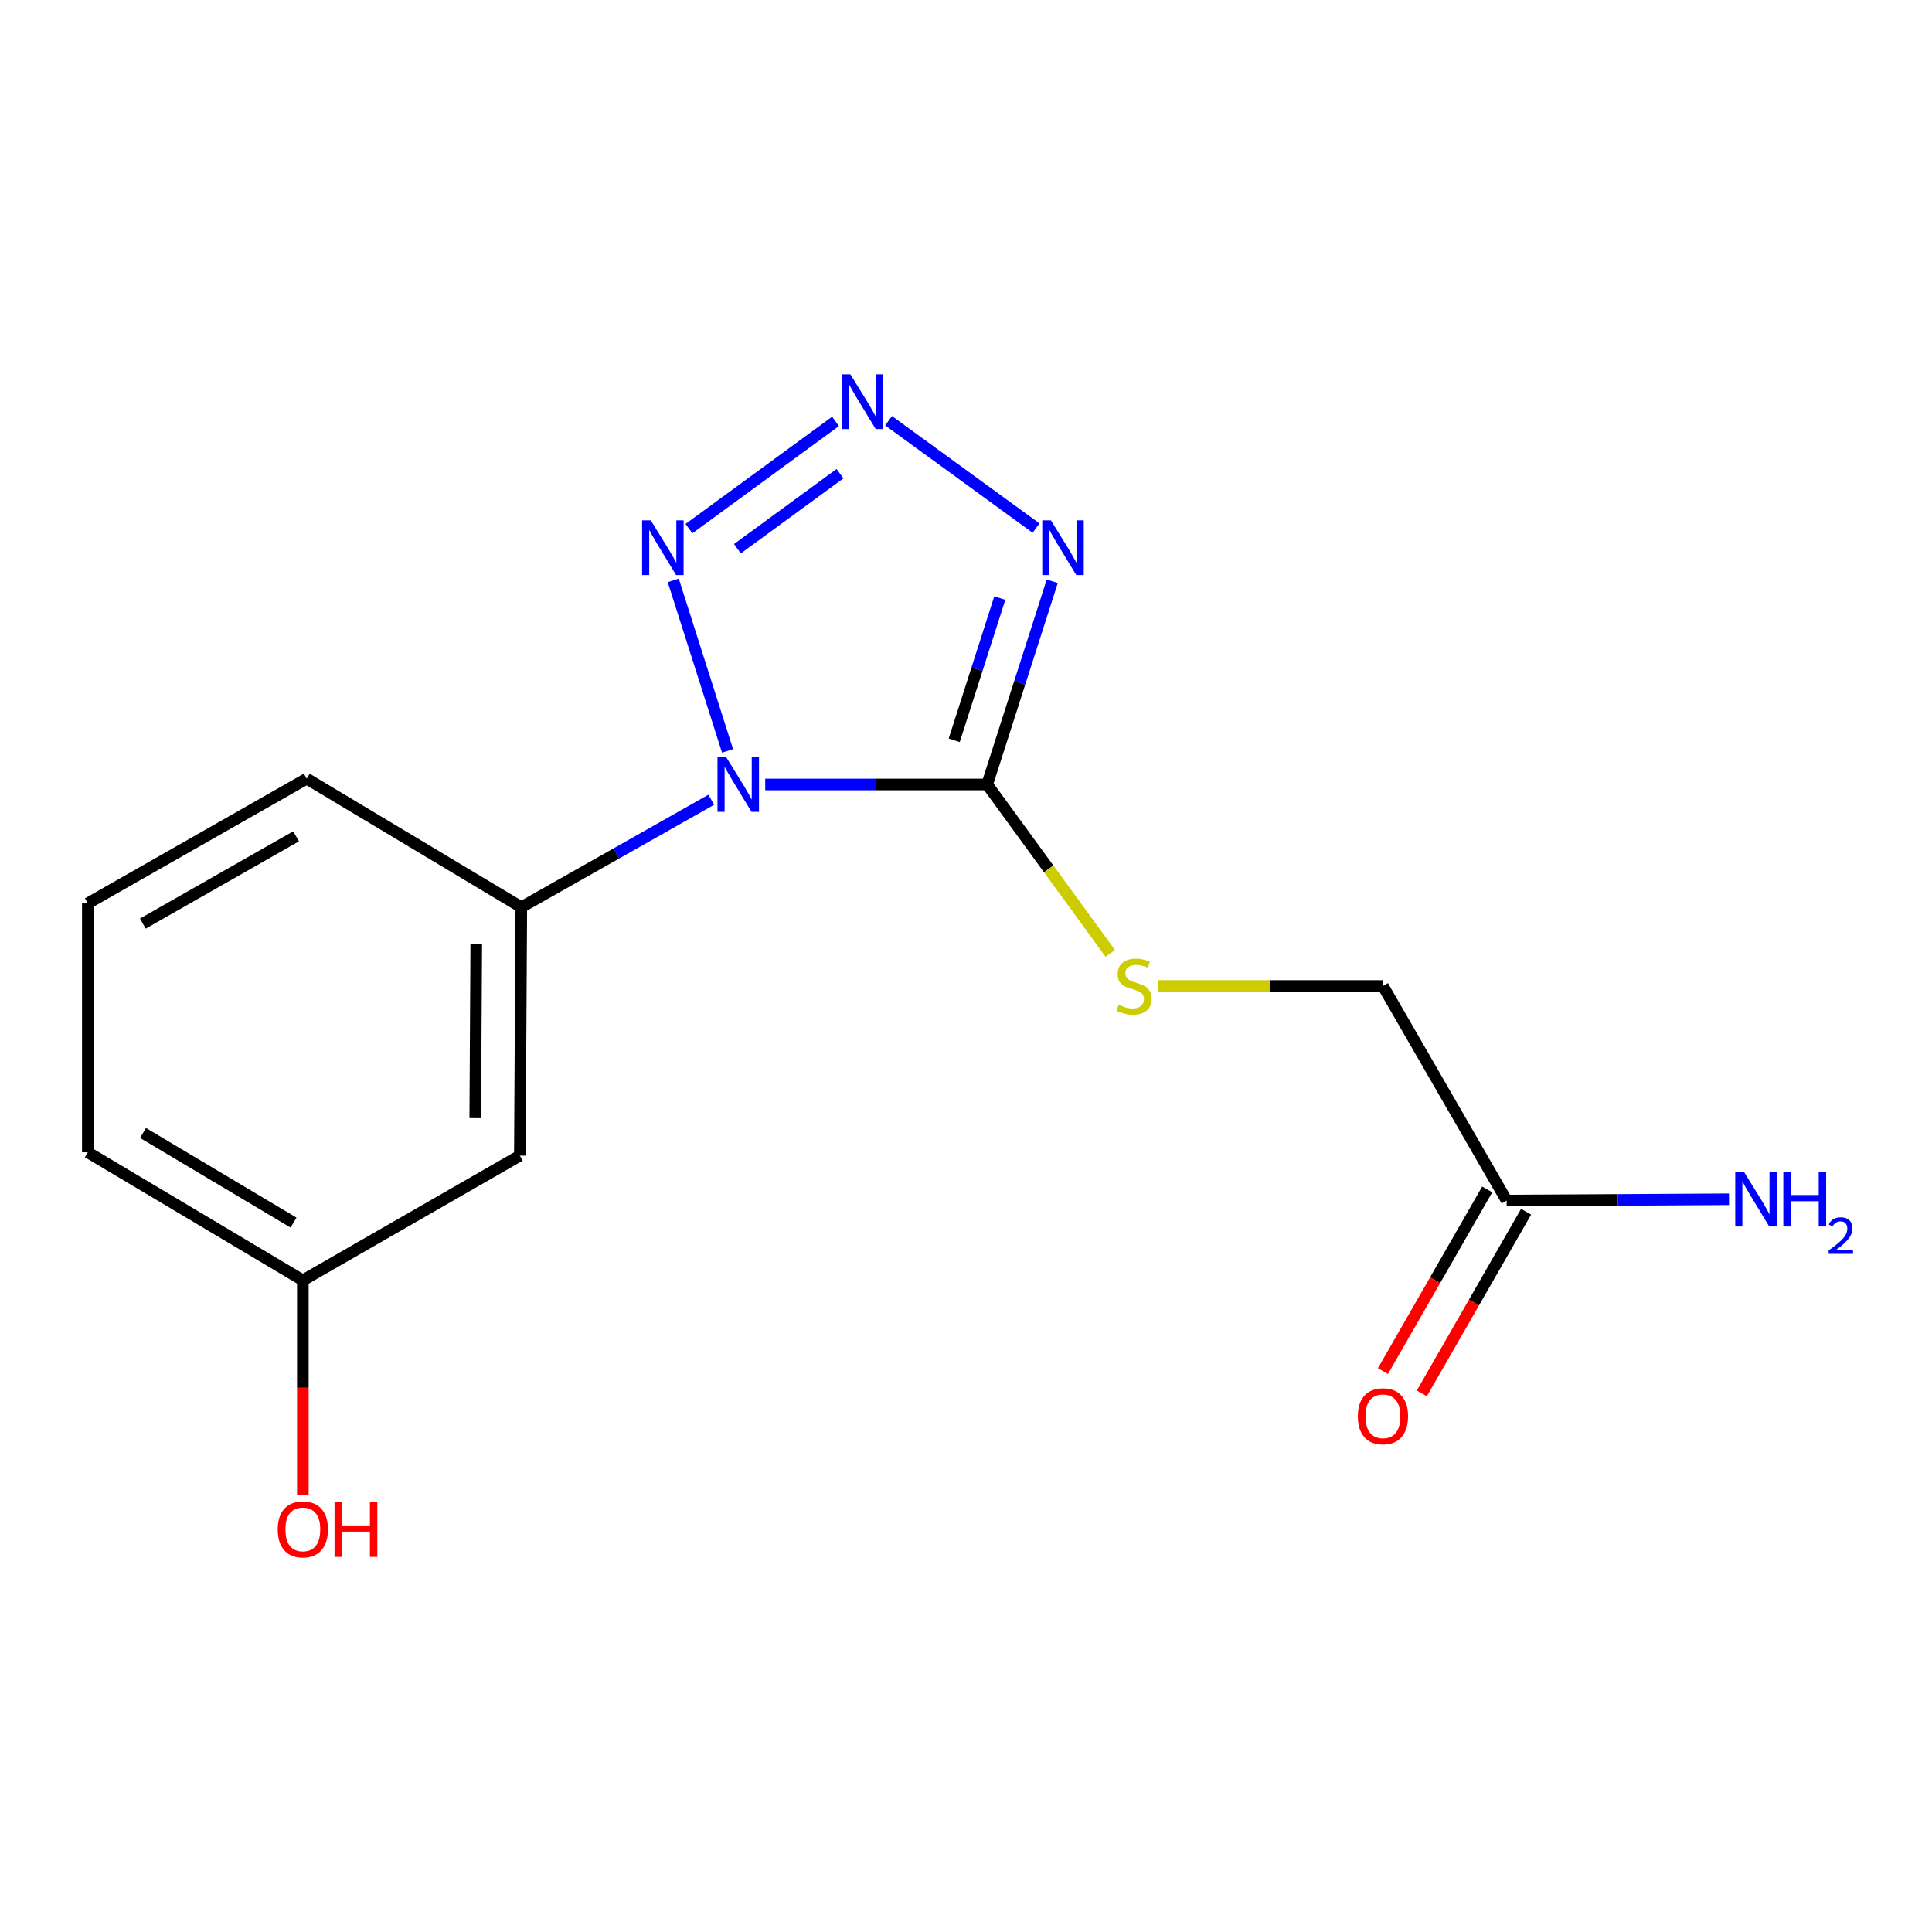 <?xml version='1.0' encoding='iso-8859-1'?>
<svg version='1.1' baseProfile='full'
              xmlns='http://www.w3.org/2000/svg'
                      xmlns:rdkit='http://www.rdkit.org/xml'
                      xmlns:xlink='http://www.w3.org/1999/xlink'
                  xml:space='preserve'
width='1000px' height='1000px' viewBox='0 0 1000 1000'>
<!-- END OF HEADER -->
<rect style='opacity:1.0;fill:#FFFFFF;stroke:none' width='1000' height='1000' x='0' y='0'> </rect>
<path class='bond-0' d='M 396.075,406.042 L 453.509,406.042' style='fill:none;fill-rule:evenodd;stroke:#0000FF;stroke-width:6px;stroke-linecap:butt;stroke-linejoin:miter;stroke-opacity:1' />
<path class='bond-0' d='M 453.509,406.042 L 510.943,406.042' style='fill:none;fill-rule:evenodd;stroke:#000000;stroke-width:6px;stroke-linecap:butt;stroke-linejoin:miter;stroke-opacity:1' />
<path class='bond-3' d='M 376.581,388.666 L 348.478,300.411' style='fill:none;fill-rule:evenodd;stroke:#0000FF;stroke-width:6px;stroke-linecap:butt;stroke-linejoin:miter;stroke-opacity:1' />
<path class='bond-4' d='M 368.148,413.945 L 318.987,441.765' style='fill:none;fill-rule:evenodd;stroke:#0000FF;stroke-width:6px;stroke-linecap:butt;stroke-linejoin:miter;stroke-opacity:1' />
<path class='bond-4' d='M 318.987,441.765 L 269.825,469.586' style='fill:none;fill-rule:evenodd;stroke:#000000;stroke-width:6px;stroke-linecap:butt;stroke-linejoin:miter;stroke-opacity:1' />
<path class='bond-1' d='M 510.943,406.042 L 527.793,353.455' style='fill:none;fill-rule:evenodd;stroke:#000000;stroke-width:6px;stroke-linecap:butt;stroke-linejoin:miter;stroke-opacity:1' />
<path class='bond-1' d='M 527.793,353.455 L 544.643,300.869' style='fill:none;fill-rule:evenodd;stroke:#0000FF;stroke-width:6px;stroke-linecap:butt;stroke-linejoin:miter;stroke-opacity:1' />
<path class='bond-1' d='M 493.899,383.185 L 505.694,346.374' style='fill:none;fill-rule:evenodd;stroke:#000000;stroke-width:6px;stroke-linecap:butt;stroke-linejoin:miter;stroke-opacity:1' />
<path class='bond-1' d='M 505.694,346.374 L 517.489,309.563' style='fill:none;fill-rule:evenodd;stroke:#0000FF;stroke-width:6px;stroke-linecap:butt;stroke-linejoin:miter;stroke-opacity:1' />
<path class='bond-5' d='M 510.943,406.042 L 542.807,449.755' style='fill:none;fill-rule:evenodd;stroke:#000000;stroke-width:6px;stroke-linecap:butt;stroke-linejoin:miter;stroke-opacity:1' />
<path class='bond-5' d='M 542.807,449.755 L 574.672,493.467' style='fill:none;fill-rule:evenodd;stroke:#CCCC00;stroke-width:6px;stroke-linecap:butt;stroke-linejoin:miter;stroke-opacity:1' />
<path class='bond-16' d='M 536.262,273.337 L 459.924,217.772' style='fill:none;fill-rule:evenodd;stroke:#0000FF;stroke-width:6px;stroke-linecap:butt;stroke-linejoin:miter;stroke-opacity:1' />
<path class='bond-2' d='M 432.466,218.127 L 356.598,273.612' style='fill:none;fill-rule:evenodd;stroke:#0000FF;stroke-width:6px;stroke-linecap:butt;stroke-linejoin:miter;stroke-opacity:1' />
<path class='bond-2' d='M 434.784,245.18 L 381.677,284.02' style='fill:none;fill-rule:evenodd;stroke:#0000FF;stroke-width:6px;stroke-linecap:butt;stroke-linejoin:miter;stroke-opacity:1' />
<path class='bond-6' d='M 269.825,469.586 L 269.078,598.157' style='fill:none;fill-rule:evenodd;stroke:#000000;stroke-width:6px;stroke-linecap:butt;stroke-linejoin:miter;stroke-opacity:1' />
<path class='bond-6' d='M 246.508,488.737 L 245.985,578.736' style='fill:none;fill-rule:evenodd;stroke:#000000;stroke-width:6px;stroke-linecap:butt;stroke-linejoin:miter;stroke-opacity:1' />
<path class='bond-12' d='M 269.825,469.586 L 158.762,403.038' style='fill:none;fill-rule:evenodd;stroke:#000000;stroke-width:6px;stroke-linecap:butt;stroke-linejoin:miter;stroke-opacity:1' />
<path class='bond-9' d='M 599.28,510.35 L 657.544,510.35' style='fill:none;fill-rule:evenodd;stroke:#CCCC00;stroke-width:6px;stroke-linecap:butt;stroke-linejoin:miter;stroke-opacity:1' />
<path class='bond-9' d='M 657.544,510.35 L 715.808,510.35' style='fill:none;fill-rule:evenodd;stroke:#000000;stroke-width:6px;stroke-linecap:butt;stroke-linejoin:miter;stroke-opacity:1' />
<path class='bond-10' d='M 269.078,598.157 L 156.75,662.694' style='fill:none;fill-rule:evenodd;stroke:#000000;stroke-width:6px;stroke-linecap:butt;stroke-linejoin:miter;stroke-opacity:1' />
<path class='bond-7' d='M 779.842,621.414 L 715.808,510.35' style='fill:none;fill-rule:evenodd;stroke:#000000;stroke-width:6px;stroke-linecap:butt;stroke-linejoin:miter;stroke-opacity:1' />
<path class='bond-8' d='M 769.779,615.638 L 742.794,662.654' style='fill:none;fill-rule:evenodd;stroke:#000000;stroke-width:6px;stroke-linecap:butt;stroke-linejoin:miter;stroke-opacity:1' />
<path class='bond-8' d='M 742.794,662.654 L 715.81,709.669' style='fill:none;fill-rule:evenodd;stroke:#FF0000;stroke-width:6px;stroke-linecap:butt;stroke-linejoin:miter;stroke-opacity:1' />
<path class='bond-8' d='M 789.905,627.19 L 762.92,674.205' style='fill:none;fill-rule:evenodd;stroke:#000000;stroke-width:6px;stroke-linecap:butt;stroke-linejoin:miter;stroke-opacity:1' />
<path class='bond-8' d='M 762.92,674.205 L 735.936,721.22' style='fill:none;fill-rule:evenodd;stroke:#FF0000;stroke-width:6px;stroke-linecap:butt;stroke-linejoin:miter;stroke-opacity:1' />
<path class='bond-11' d='M 779.842,621.414 L 837.389,621.081' style='fill:none;fill-rule:evenodd;stroke:#000000;stroke-width:6px;stroke-linecap:butt;stroke-linejoin:miter;stroke-opacity:1' />
<path class='bond-11' d='M 837.389,621.081 L 894.936,620.747' style='fill:none;fill-rule:evenodd;stroke:#0000FF;stroke-width:6px;stroke-linecap:butt;stroke-linejoin:miter;stroke-opacity:1' />
<path class='bond-13' d='M 156.75,662.694 L 156.75,718.338' style='fill:none;fill-rule:evenodd;stroke:#000000;stroke-width:6px;stroke-linecap:butt;stroke-linejoin:miter;stroke-opacity:1' />
<path class='bond-13' d='M 156.75,718.338 L 156.75,773.982' style='fill:none;fill-rule:evenodd;stroke:#FF0000;stroke-width:6px;stroke-linecap:butt;stroke-linejoin:miter;stroke-opacity:1' />
<path class='bond-17' d='M 156.75,662.694 L 45.455,596.417' style='fill:none;fill-rule:evenodd;stroke:#000000;stroke-width:6px;stroke-linecap:butt;stroke-linejoin:miter;stroke-opacity:1' />
<path class='bond-17' d='M 151.929,632.814 L 74.022,586.42' style='fill:none;fill-rule:evenodd;stroke:#000000;stroke-width:6px;stroke-linecap:butt;stroke-linejoin:miter;stroke-opacity:1' />
<path class='bond-14' d='M 158.762,403.038 L 45.455,467.575' style='fill:none;fill-rule:evenodd;stroke:#000000;stroke-width:6px;stroke-linecap:butt;stroke-linejoin:miter;stroke-opacity:1' />
<path class='bond-14' d='M 153.25,432.883 L 73.936,478.058' style='fill:none;fill-rule:evenodd;stroke:#000000;stroke-width:6px;stroke-linecap:butt;stroke-linejoin:miter;stroke-opacity:1' />
<path class='bond-15' d='M 45.455,467.575 L 45.455,596.417' style='fill:none;fill-rule:evenodd;stroke:#000000;stroke-width:6px;stroke-linecap:butt;stroke-linejoin:miter;stroke-opacity:1' />
<path  class='atom-0' d='M 375.854 391.882
L 385.134 406.882
Q 386.054 408.362, 387.534 411.042
Q 389.014 413.722, 389.094 413.882
L 389.094 391.882
L 392.854 391.882
L 392.854 420.202
L 388.974 420.202
L 379.014 403.802
Q 377.854 401.882, 376.614 399.682
Q 375.414 397.482, 375.054 396.802
L 375.054 420.202
L 371.374 420.202
L 371.374 391.882
L 375.854 391.882
' fill='#0000FF'/>
<path  class='atom-2' d='M 543.951 269.331
L 553.231 284.331
Q 554.151 285.811, 555.631 288.491
Q 557.111 291.171, 557.191 291.331
L 557.191 269.331
L 560.951 269.331
L 560.951 297.651
L 557.071 297.651
L 547.111 281.251
Q 545.951 279.331, 544.711 277.131
Q 543.511 274.931, 543.151 274.251
L 543.151 297.651
L 539.471 297.651
L 539.471 269.331
L 543.951 269.331
' fill='#0000FF'/>
<path  class='atom-3' d='M 440.146 193.772
L 449.426 208.772
Q 450.346 210.252, 451.826 212.932
Q 453.306 215.612, 453.386 215.772
L 453.386 193.772
L 457.146 193.772
L 457.146 222.092
L 453.266 222.092
L 443.306 205.692
Q 442.146 203.772, 440.906 201.572
Q 439.706 199.372, 439.346 198.692
L 439.346 222.092
L 435.666 222.092
L 435.666 193.772
L 440.146 193.772
' fill='#0000FF'/>
<path  class='atom-4' d='M 336.83 269.331
L 346.11 284.331
Q 347.03 285.811, 348.51 288.491
Q 349.99 291.171, 350.07 291.331
L 350.07 269.331
L 353.83 269.331
L 353.83 297.651
L 349.95 297.651
L 339.99 281.251
Q 338.83 279.331, 337.59 277.131
Q 336.39 274.931, 336.03 274.251
L 336.03 297.651
L 332.35 297.651
L 332.35 269.331
L 336.83 269.331
' fill='#0000FF'/>
<path  class='atom-6' d='M 578.979 520.07
Q 579.299 520.19, 580.619 520.75
Q 581.939 521.31, 583.379 521.67
Q 584.859 521.99, 586.299 521.99
Q 588.979 521.99, 590.539 520.71
Q 592.099 519.39, 592.099 517.11
Q 592.099 515.55, 591.299 514.59
Q 590.539 513.63, 589.339 513.11
Q 588.139 512.59, 586.139 511.99
Q 583.619 511.23, 582.099 510.51
Q 580.619 509.79, 579.539 508.27
Q 578.499 506.75, 578.499 504.19
Q 578.499 500.63, 580.899 498.43
Q 583.339 496.23, 588.139 496.23
Q 591.419 496.23, 595.139 497.79
L 594.219 500.87
Q 590.819 499.47, 588.259 499.47
Q 585.499 499.47, 583.979 500.63
Q 582.459 501.75, 582.499 503.71
Q 582.499 505.23, 583.259 506.15
Q 584.059 507.07, 585.179 507.59
Q 586.339 508.11, 588.259 508.71
Q 590.819 509.51, 592.339 510.31
Q 593.859 511.11, 594.939 512.75
Q 596.059 514.35, 596.059 517.11
Q 596.059 521.03, 593.419 523.15
Q 590.819 525.23, 586.459 525.23
Q 583.939 525.23, 582.019 524.67
Q 580.139 524.15, 577.899 523.23
L 578.979 520.07
' fill='#CCCC00'/>
<path  class='atom-9' d='M 702.808 733.061
Q 702.808 726.261, 706.168 722.461
Q 709.528 718.661, 715.808 718.661
Q 722.088 718.661, 725.448 722.461
Q 728.808 726.261, 728.808 733.061
Q 728.808 739.941, 725.408 743.861
Q 722.008 747.741, 715.808 747.741
Q 709.568 747.741, 706.168 743.861
Q 702.808 739.981, 702.808 733.061
M 715.808 744.541
Q 720.128 744.541, 722.448 741.661
Q 724.808 738.741, 724.808 733.061
Q 724.808 727.501, 722.448 724.701
Q 720.128 721.861, 715.808 721.861
Q 711.488 721.861, 709.128 724.661
Q 706.808 727.461, 706.808 733.061
Q 706.808 738.781, 709.128 741.661
Q 711.488 744.541, 715.808 744.541
' fill='#FF0000'/>
<path  class='atom-12' d='M 902.643 606.506
L 911.923 621.506
Q 912.843 622.986, 914.323 625.666
Q 915.803 628.346, 915.883 628.506
L 915.883 606.506
L 919.643 606.506
L 919.643 634.826
L 915.763 634.826
L 905.803 618.426
Q 904.643 616.506, 903.403 614.306
Q 902.203 612.106, 901.843 611.426
L 901.843 634.826
L 898.163 634.826
L 898.163 606.506
L 902.643 606.506
' fill='#0000FF'/>
<path  class='atom-12' d='M 923.043 606.506
L 926.883 606.506
L 926.883 618.546
L 941.363 618.546
L 941.363 606.506
L 945.203 606.506
L 945.203 634.826
L 941.363 634.826
L 941.363 621.746
L 926.883 621.746
L 926.883 634.826
L 923.043 634.826
L 923.043 606.506
' fill='#0000FF'/>
<path  class='atom-12' d='M 946.576 633.833
Q 947.262 632.064, 948.899 631.087
Q 950.536 630.084, 952.806 630.084
Q 955.631 630.084, 957.215 631.615
Q 958.799 633.146, 958.799 635.865
Q 958.799 638.637, 956.74 641.225
Q 954.707 643.812, 950.483 646.874
L 959.116 646.874
L 959.116 648.986
L 946.523 648.986
L 946.523 647.217
Q 950.008 644.736, 952.067 642.888
Q 954.153 641.04, 955.156 639.377
Q 956.159 637.713, 956.159 635.997
Q 956.159 634.202, 955.261 633.199
Q 954.364 632.196, 952.806 632.196
Q 951.301 632.196, 950.298 632.803
Q 949.295 633.41, 948.582 634.757
L 946.576 633.833
' fill='#0000FF'/>
<path  class='atom-14' d='M 143.75 791.603
Q 143.75 784.803, 147.11 781.003
Q 150.47 777.203, 156.75 777.203
Q 163.03 777.203, 166.39 781.003
Q 169.75 784.803, 169.75 791.603
Q 169.75 798.483, 166.35 802.403
Q 162.95 806.283, 156.75 806.283
Q 150.51 806.283, 147.11 802.403
Q 143.75 798.523, 143.75 791.603
M 156.75 803.083
Q 161.07 803.083, 163.39 800.203
Q 165.75 797.283, 165.75 791.603
Q 165.75 786.043, 163.39 783.243
Q 161.07 780.403, 156.75 780.403
Q 152.43 780.403, 150.07 783.203
Q 147.75 786.003, 147.75 791.603
Q 147.75 797.323, 150.07 800.203
Q 152.43 803.083, 156.75 803.083
' fill='#FF0000'/>
<path  class='atom-14' d='M 173.15 777.523
L 176.99 777.523
L 176.99 789.563
L 191.47 789.563
L 191.47 777.523
L 195.31 777.523
L 195.31 805.843
L 191.47 805.843
L 191.47 792.763
L 176.99 792.763
L 176.99 805.843
L 173.15 805.843
L 173.15 777.523
' fill='#FF0000'/>
</svg>
